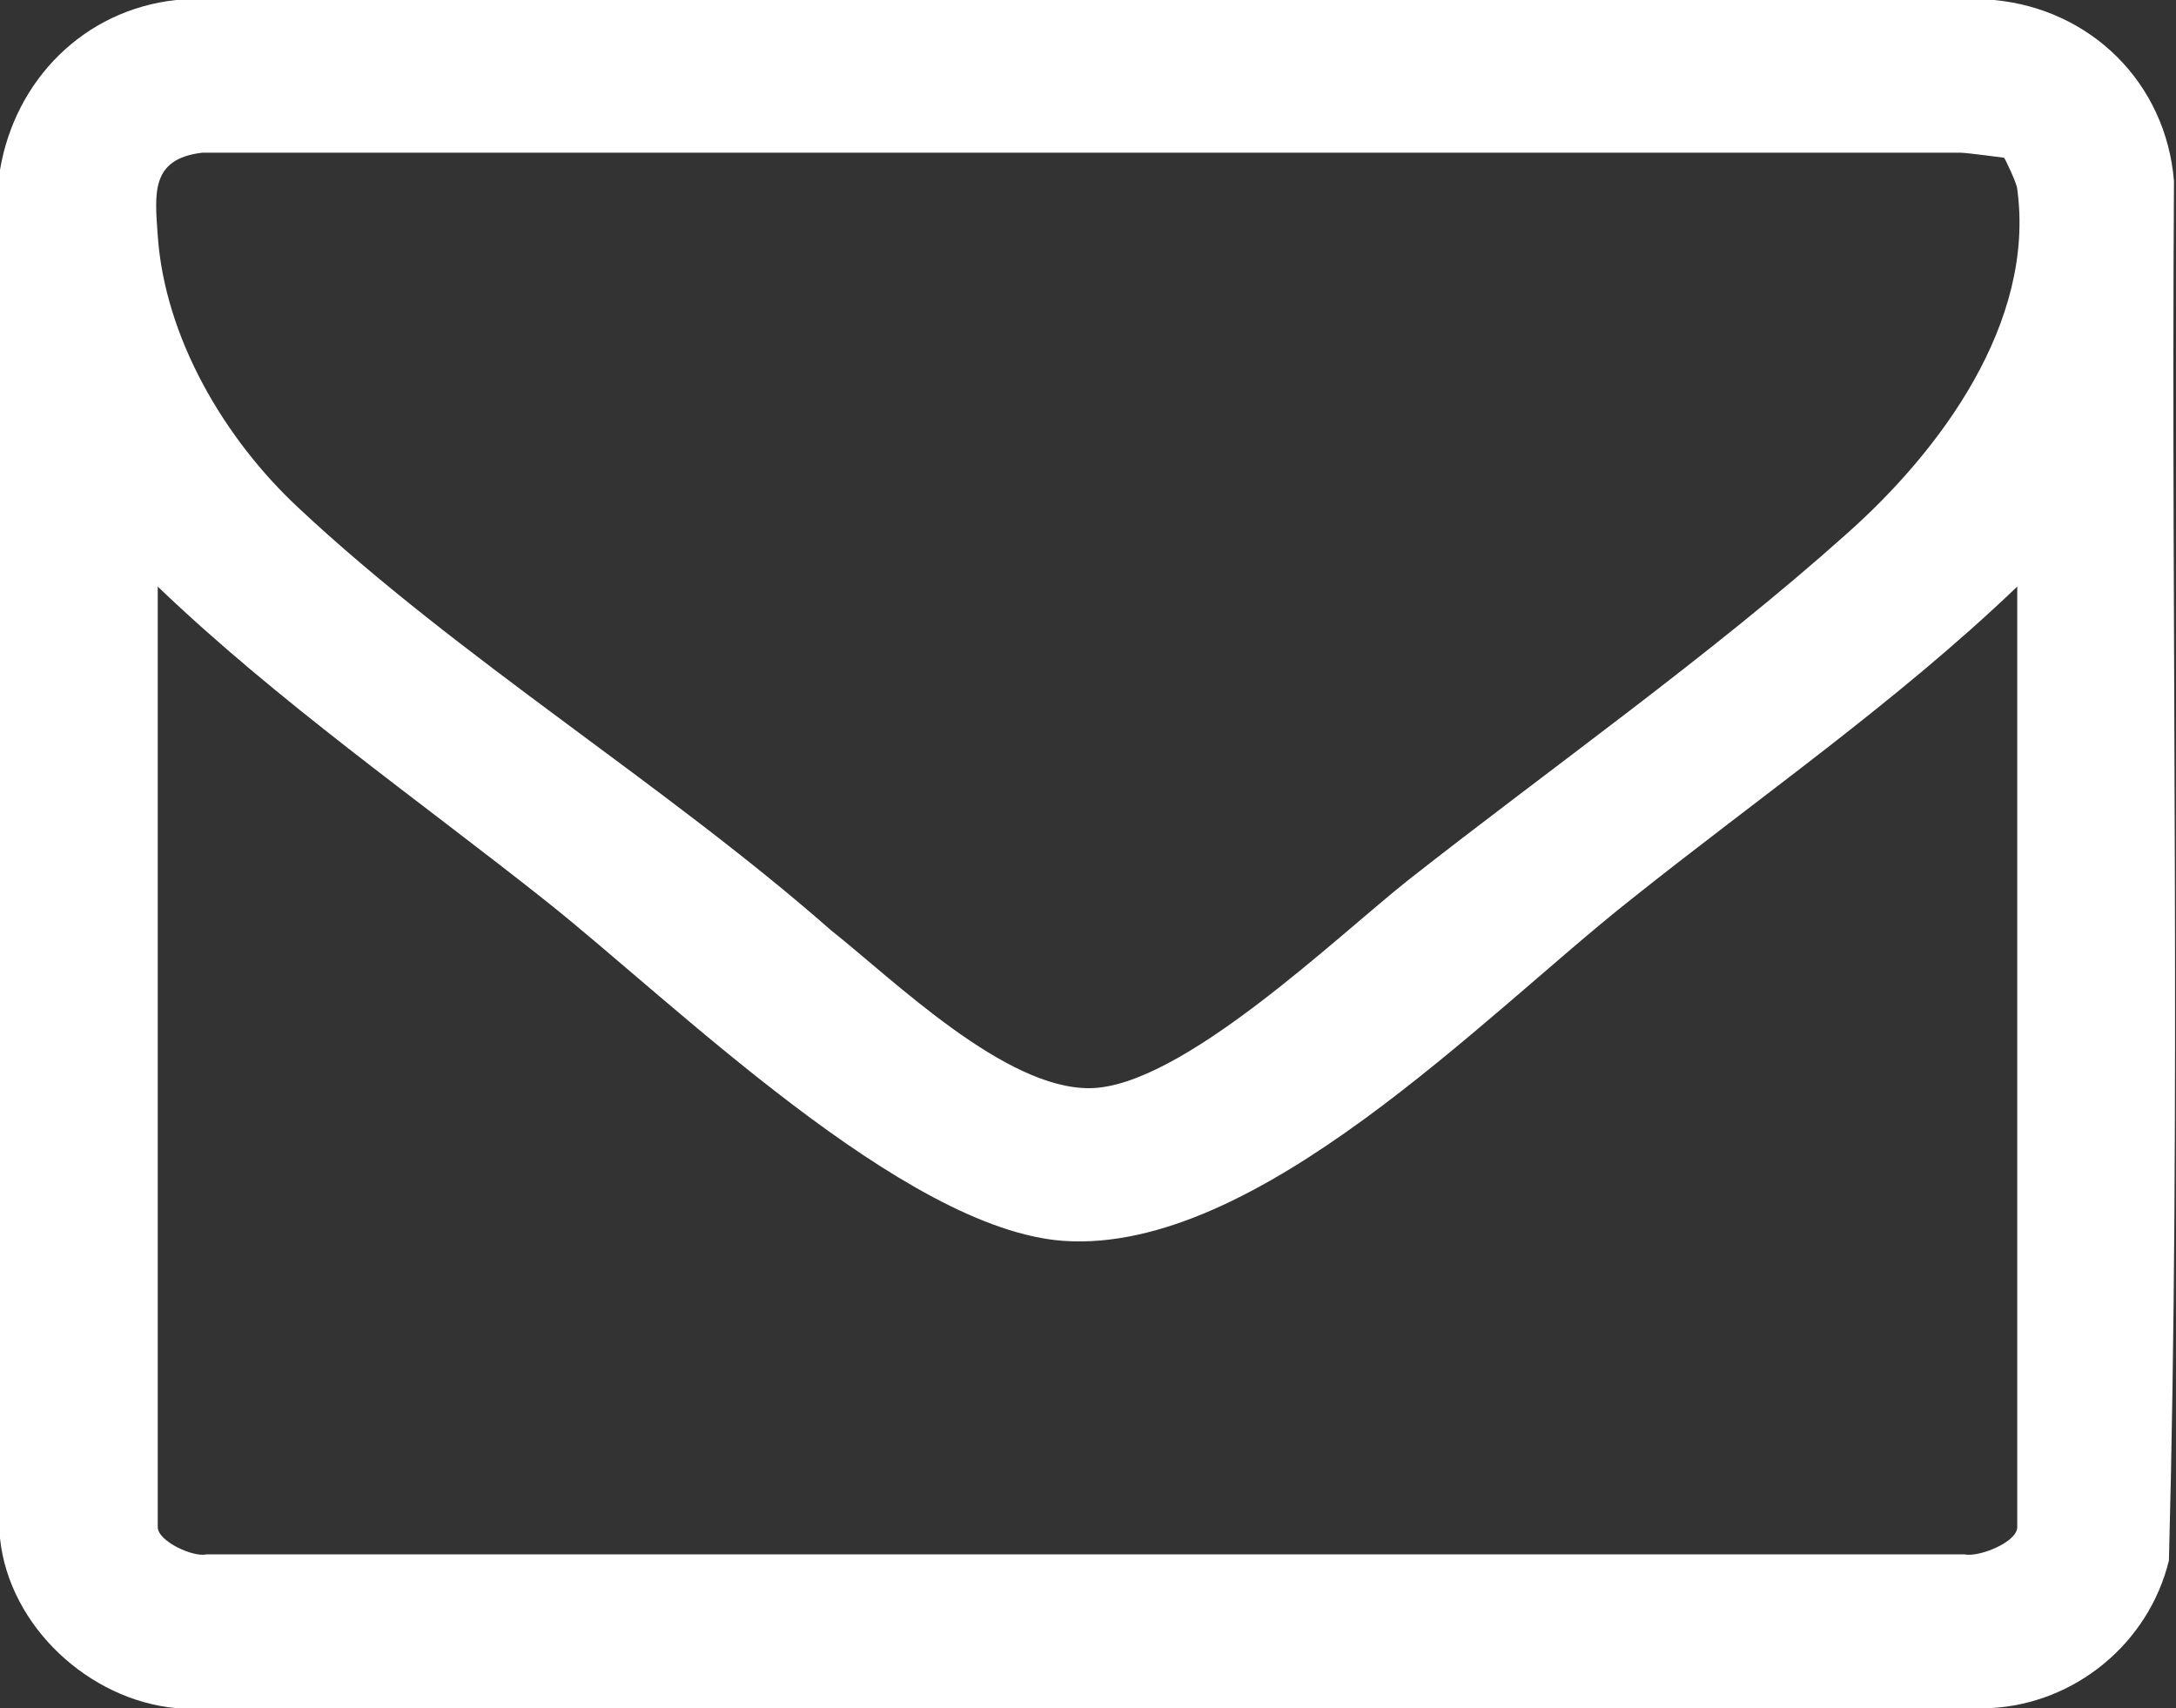 <svg xmlns="http://www.w3.org/2000/svg" id="Capa_2" data-name="Capa 2" viewBox="0 0 21.52 16.89"><rect x="0" y="0" width="21.52" height="16.89" fill="#333333" stroke="none"/><defs><style> .cls-1 { fill: #fff; } </style></defs><g id="Capa_1-2" data-name="Capa 1"><path class="cls-1" d="m0,15.21V1.68C.15.79.83.1,1.74,0h17.98c.96.09,1.7.82,1.78,1.79-.03,4.54.07,9.1-.05,13.64-.2.82-.93,1.42-1.77,1.46H1.74c-.86-.08-1.65-.81-1.74-1.68ZM19.82,1.56s-.37-.05-.43-.05H2c-.51.06-.47.4-.44.82.07,1.01.66,2.01,1.39,2.69,1.59,1.49,3.62,2.73,5.27,4.18.63.5,1.72,1.57,2.56,1.56.9-.01,2.43-1.49,3.15-2.06,1.4-1.1,3-2.23,4.32-3.41.94-.83,1.88-2.1,1.7-3.42,0-.05-.12-.3-.13-.31Zm.13,4.24c-1.19,1.14-2.55,2.08-3.84,3.11-1.44,1.14-3.68,3.49-5.59,3.36-1.58-.11-3.86-2.36-5.12-3.36s-2.65-1.97-3.84-3.11v9.3c0,.14.35.3.48.27h17.39c.14.03.52-.12.52-.27V5.8Z"></path></g></svg>
